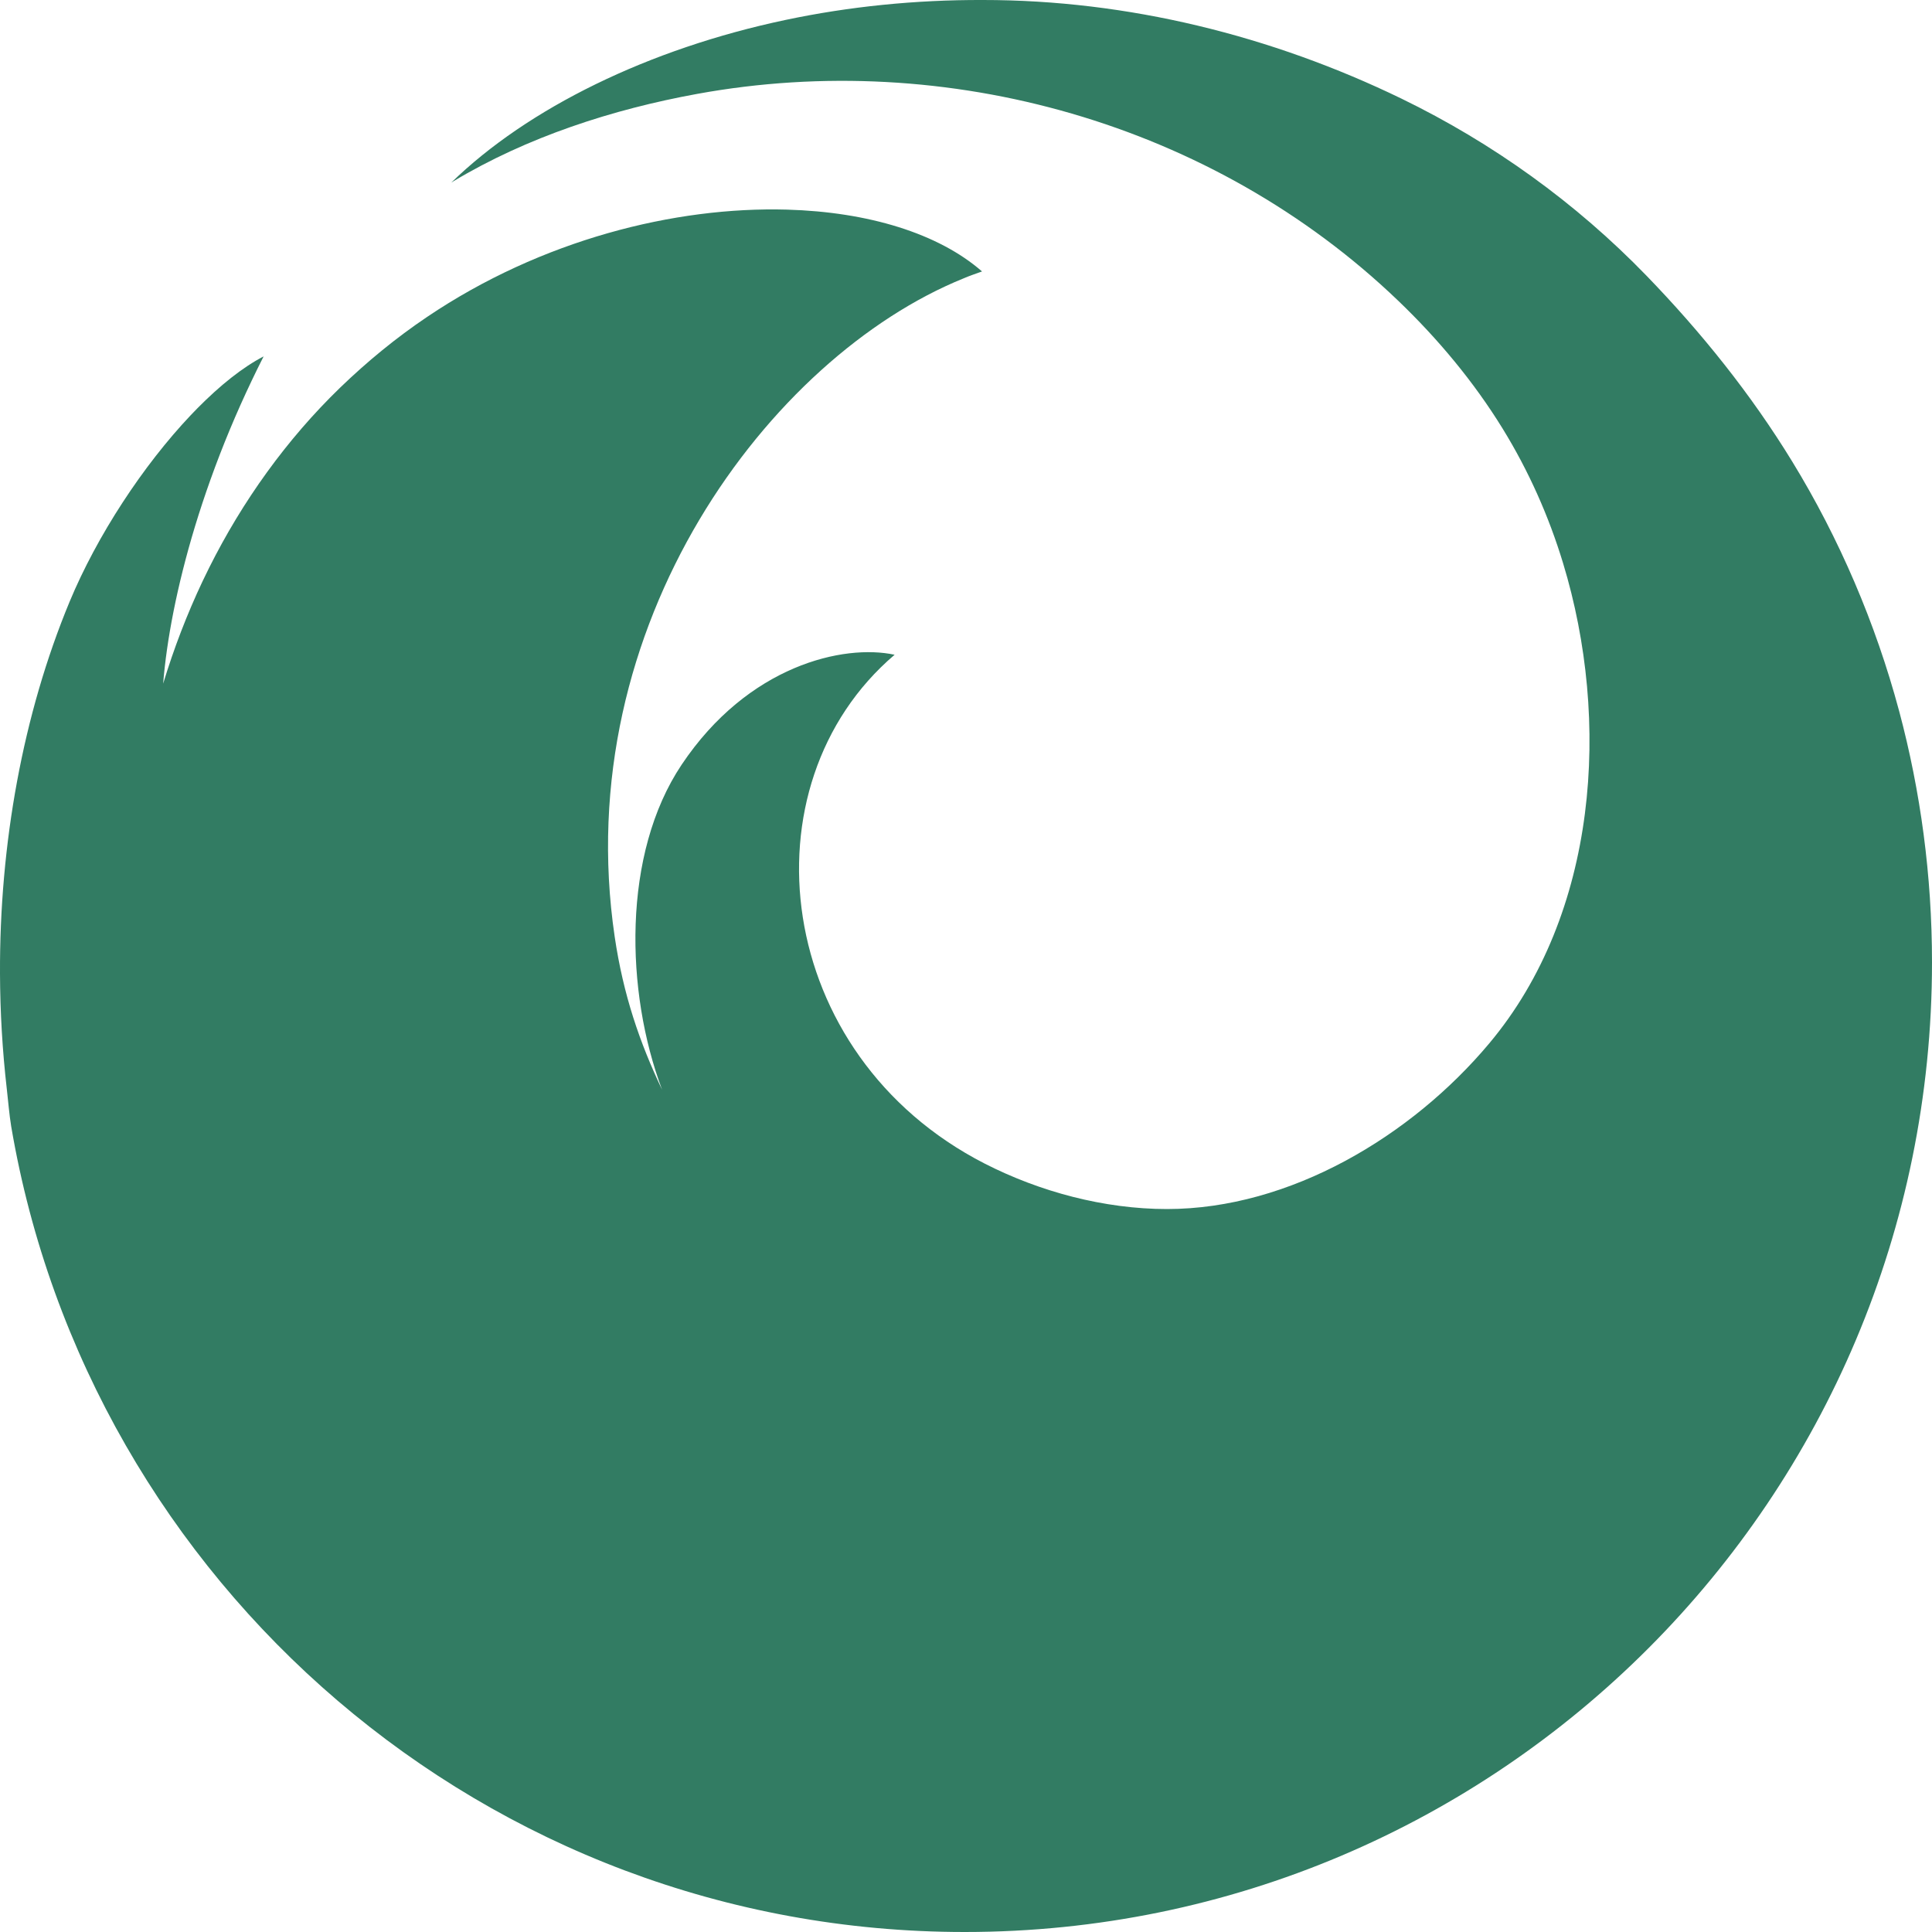 <svg xmlns="http://www.w3.org/2000/svg" width="40" height="40" viewBox="0 0 40 40" fill="none"><path d="M24.162 25.032C26.709 25.031 29.224 23.521 30.83 21.606C33.087 18.917 33.352 14.916 32.362 11.661C32.066 10.685 31.647 9.746 31.113 8.878C30.513 7.903 29.773 7.017 28.948 6.226C25.112 2.547 19.602 1.001 14.434 1.944C12.683 2.263 10.914 2.836 9.382 3.756C9.374 3.762 9.367 3.767 9.361 3.771C9.363 3.769 9.366 3.767 9.369 3.765C9.365 3.767 9.362 3.769 9.359 3.771C9.354 3.774 9.35 3.778 9.347 3.78C9.348 3.779 9.351 3.776 9.353 3.774C9.351 3.775 9.348 3.777 9.346 3.778C10.926 2.241 13.425 1.011 16.267 0.412C17.573 0.136 18.953 -0.005 20.351 0C23.346 -0.001 26.328 0.737 29.02 2.044C30.905 2.96 32.626 4.198 34.086 5.705C35.222 6.878 36.252 8.16 37.105 9.554C38.084 11.153 38.832 12.905 39.318 14.716C39.319 14.721 39.32 14.725 39.322 14.73C39.764 16.387 40 18.128 40 19.925C40 31.012 31.033 40 19.973 40C10.067 40 1.842 32.791 0.232 23.322C0.19 23.067 0.171 22.805 0.141 22.548C0.05 21.758 0.003 20.959 0 20.16C-0.011 17.476 0.473 14.792 1.44 12.46C2.012 11.083 2.967 9.633 3.948 8.597C3.994 8.548 4.041 8.5 4.088 8.452C4.556 7.978 5.025 7.603 5.458 7.379C5.374 7.544 5.292 7.71 5.213 7.877C4.893 8.547 4.606 9.235 4.356 9.935C4.243 10.252 4.136 10.573 4.038 10.896C3.661 12.138 3.449 13.262 3.378 14.154C3.598 13.428 3.871 12.717 4.195 12.032C4.238 11.941 4.282 11.85 4.328 11.759C5.018 10.377 5.937 9.094 7.044 8.024C7.6 7.487 8.2 6.994 8.842 6.562C11.209 4.965 13.973 4.274 16.295 4.34C17.979 4.388 19.431 4.833 20.332 5.62C20.268 5.642 20.203 5.665 20.139 5.689C20.074 5.711 20.009 5.739 19.946 5.765C15.946 7.386 11.77 12.931 12.727 19.397C12.904 20.596 13.244 21.587 13.708 22.562C12.946 20.537 12.876 17.681 14.112 15.833C15.49 13.773 17.469 13.329 18.522 13.556C15.351 16.258 16.004 21.847 20.387 24.091C21.524 24.672 22.857 25.032 24.162 25.032Z" fill="#327C63"></path></svg>